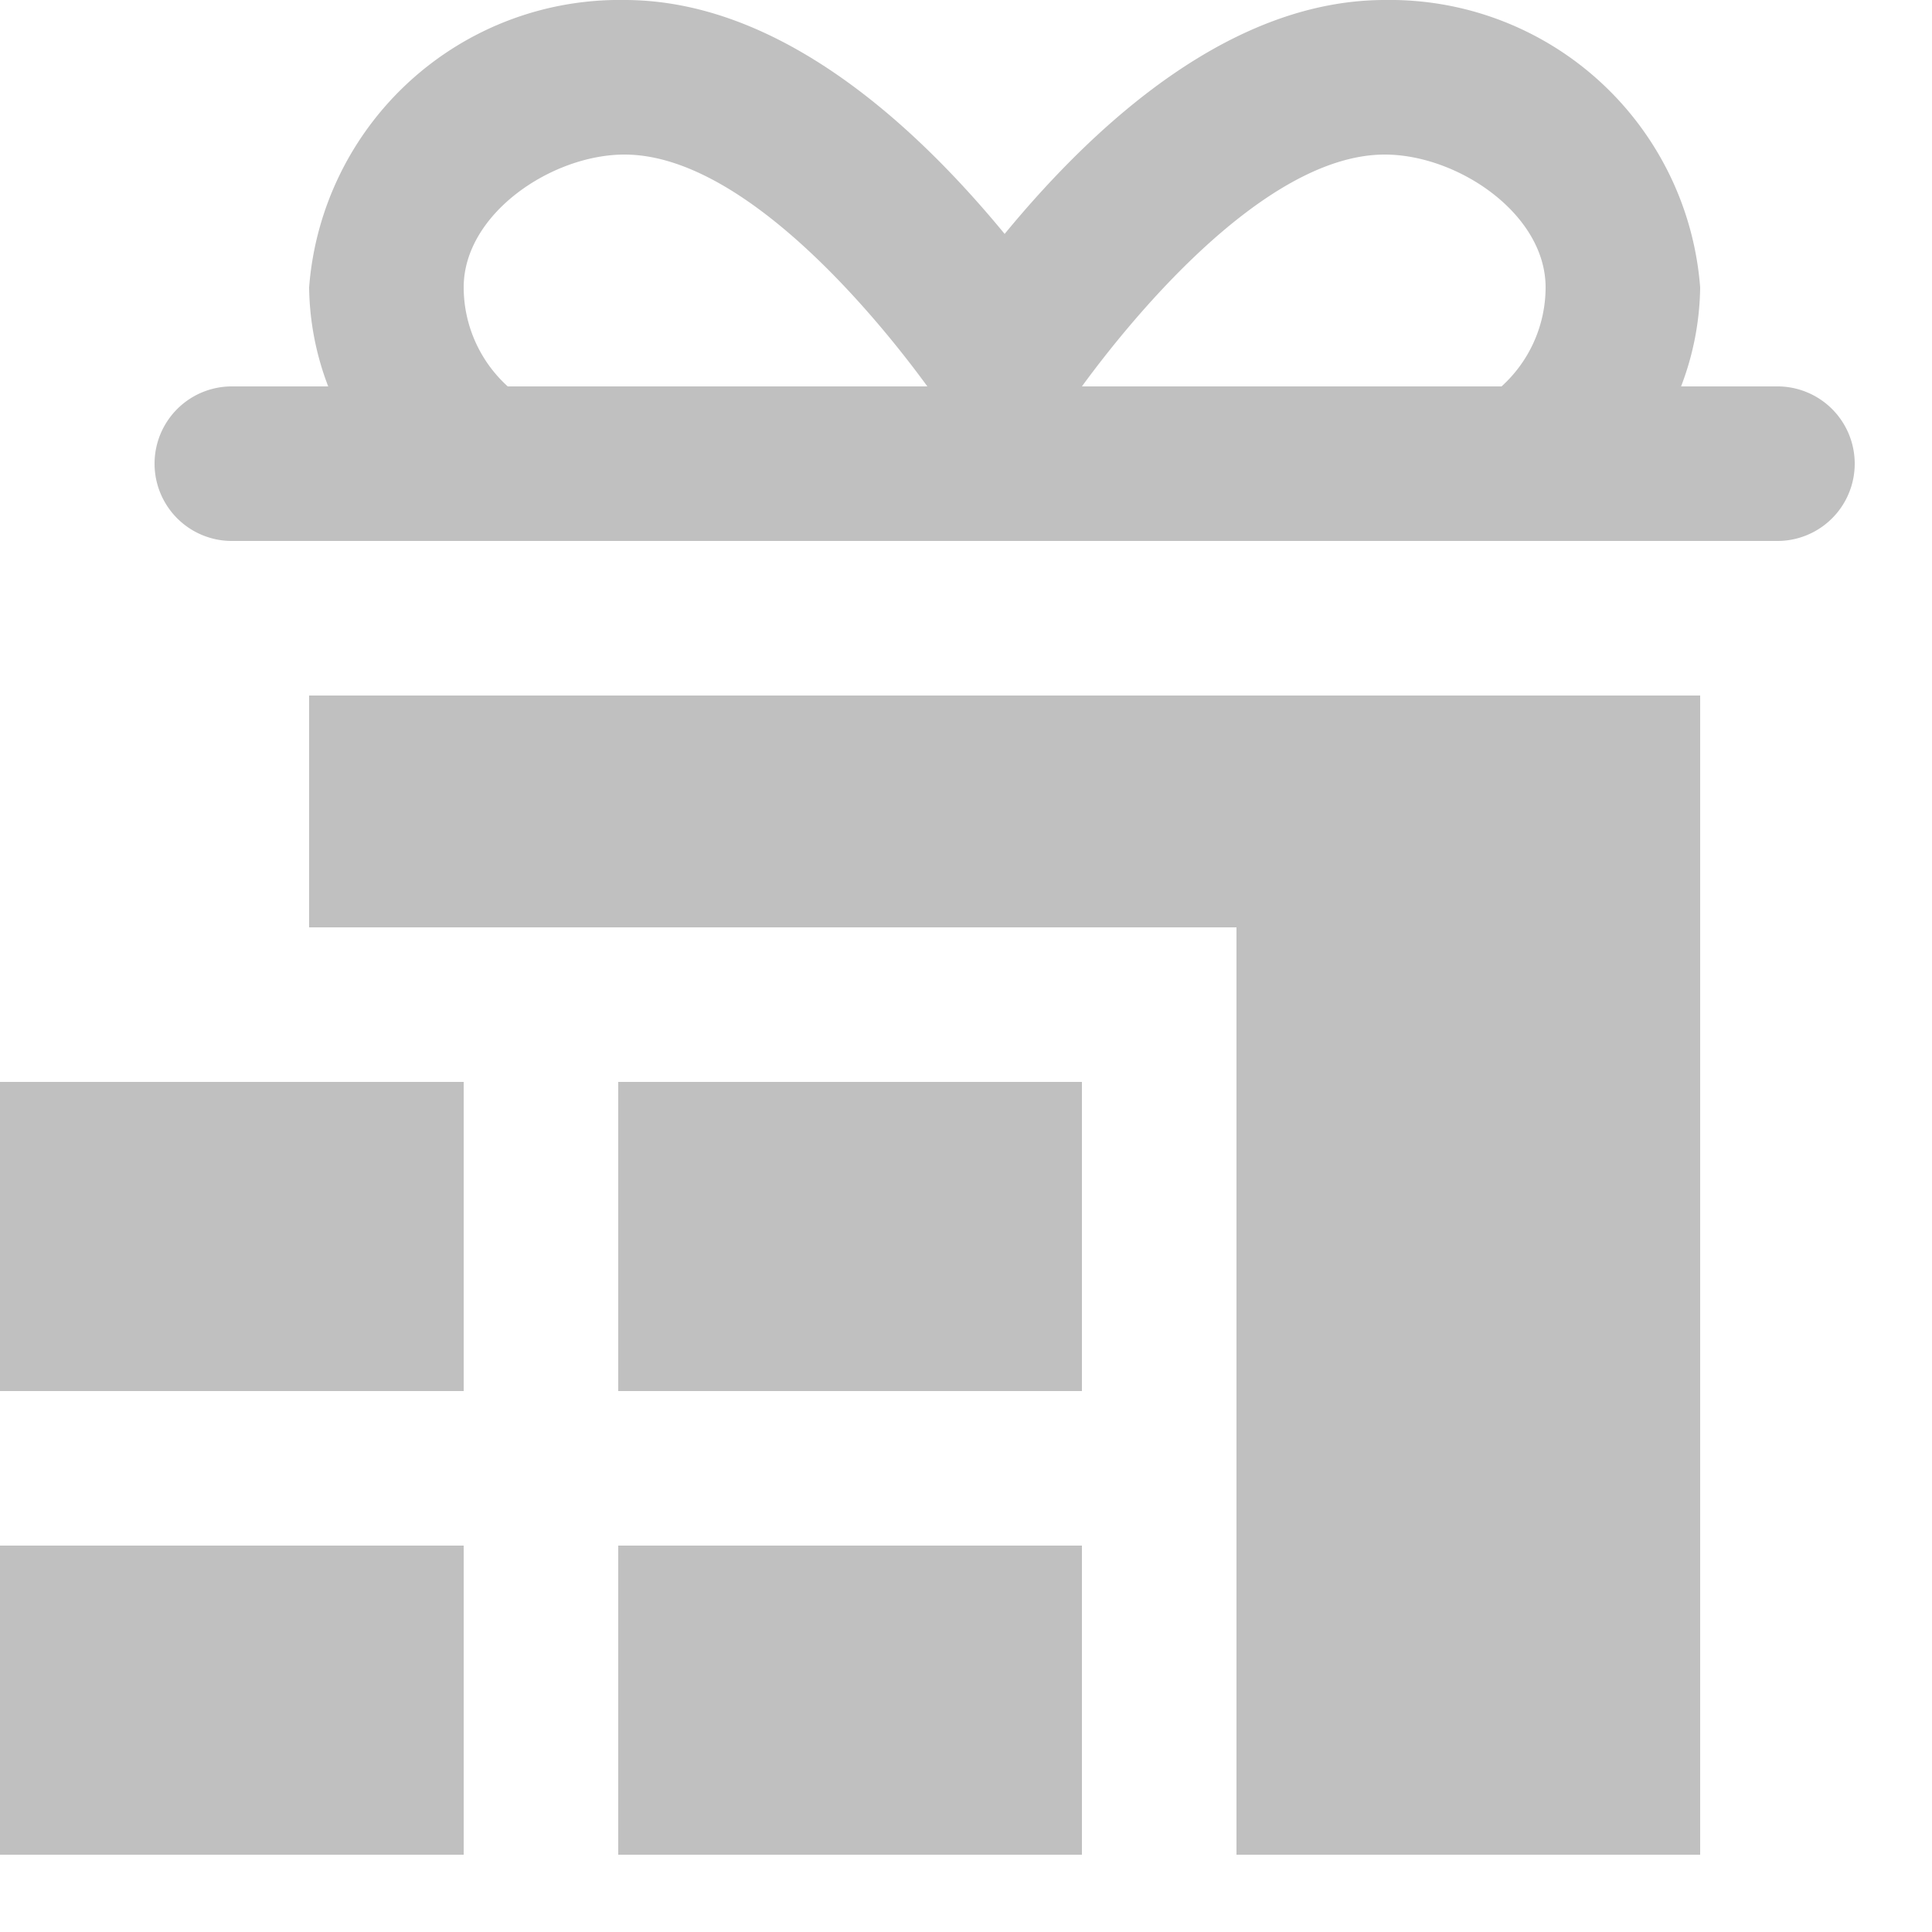 <svg xmlns="http://www.w3.org/2000/svg" width="100" height="100" viewBox="0 0 25 25"><title>gifts</title><g fill="Silver" id="Business Services"><g id="gifts"><path id="gifts-2" data-name="gifts" d="M8,24h6V20H8ZM0,18H6V14H0Zm0,6H6V20H0ZM23,5H21.753A3.692,3.692,0,0,0,22,3.719,4.027,4.027,0,0,0,17.92,0h0C15.987,0,14.257,1.5,13,3.027,11.744,1.5,10.013,0,8.081,0A4.028,4.028,0,0,0,4,3.719,3.692,3.692,0,0,0,4.247,5H3A1,1,0,0,0,3,7H23a1,1,0,0,0,0-2ZM6.57,5A1.734,1.734,0,0,1,6,3.719C6,2.767,7.139,2,8.081,2,9.677,2,11.447,4.241,12,5ZM19.43,5H14c.554-.759,2.324-3,3.919-3C18.862,2,20,2.767,20,3.719A1.731,1.731,0,0,1,19.43,5ZM4,12H16V24h6V9H4Zm4,6h6V14H8Z"/></g></g></svg>